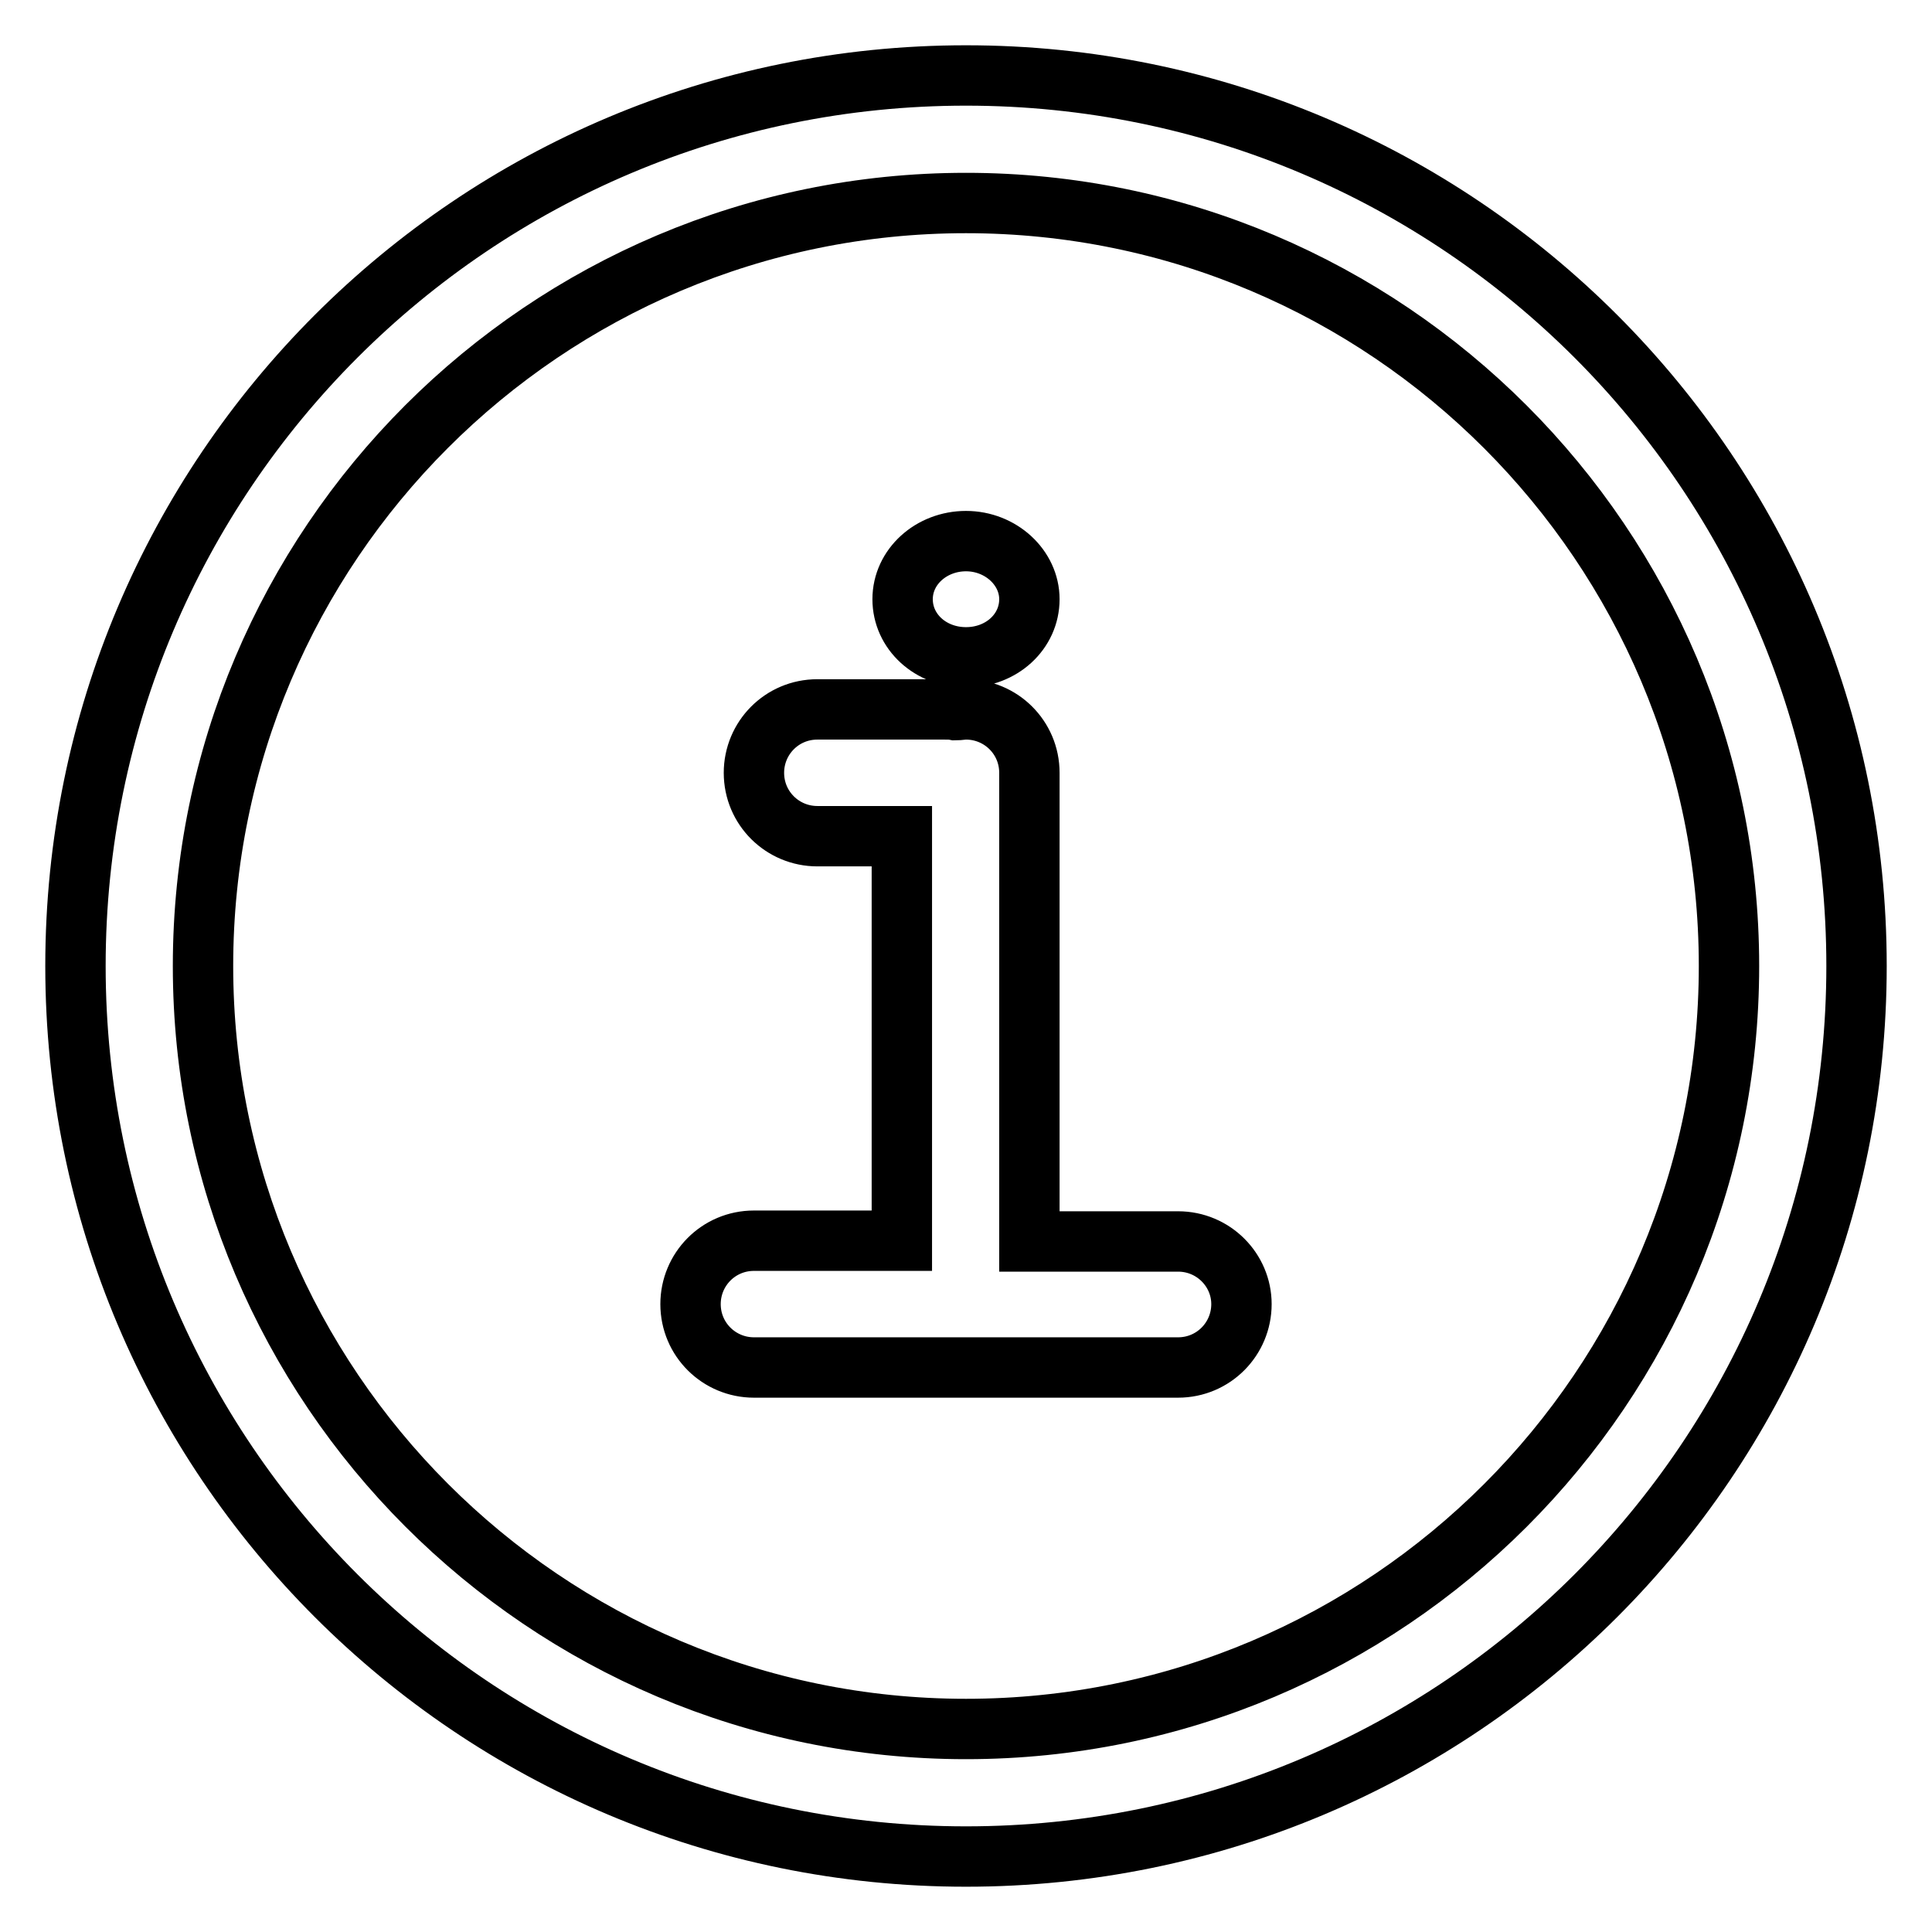 <?xml version="1.0" encoding="utf-8"?>
<!-- Svg Vector Icons : http://www.onlinewebfonts.com/icon -->
<!DOCTYPE svg PUBLIC "-//W3C//DTD SVG 1.1//EN" "http://www.w3.org/Graphics/SVG/1.1/DTD/svg11.dtd">
<svg version="1.1" xmlns="http://www.w3.org/2000/svg" xmlns:xlink="http://www.w3.org/1999/xlink" x="0px" y="0px" viewBox="0 0 256 256" enable-background="new 0 0 256 256" xml:space="preserve">
<g> <path stroke-width="8" fill-opacity="0" stroke="#000000"  d="M128,229.1c-55.8,0-101.1-45.4-101.1-101.1C26.9,72.2,72.2,26.9,128,26.9c55.8,0,101.1,45.4,101.1,101.1 C229.1,183.8,183.8,229.1,128,229.1 M128,10C62.8,10,10,62.8,10,128s52.8,118,118,118s118-52.8,118-118S193.2,10,128,10  M156.1,164.5h-19.7v-62.1c0-4.7-3.8-8.4-8.4-8.4l0,0c-0.5,0-0.9,0.1-1.4,0.1c-0.5-0.1-0.9-0.1-1.4-0.1h-16.9 c-4.7,0-8.4,3.8-8.4,8.4c0,4.7,3.8,8.4,8.4,8.4c0,0,0,0,0,0h11.2v53.6H99.9c-4.7,0-8.4,3.8-8.4,8.4c0,4.7,3.8,8.4,8.4,8.4 c0,0,0,0,0,0h56.2c4.7,0,8.4-3.8,8.4-8.4C164.5,168.3,160.8,164.5,156.1,164.5C156.1,164.5,156.1,164.5,156.1,164.5 M128,87.1 c4.7,0,8.4-3.4,8.4-7.7c0-4.2-3.8-7.7-8.4-7.7s-8.4,3.4-8.4,7.7C119.6,83.7,123.3,87.1,128,87.1"/></g>
</svg>